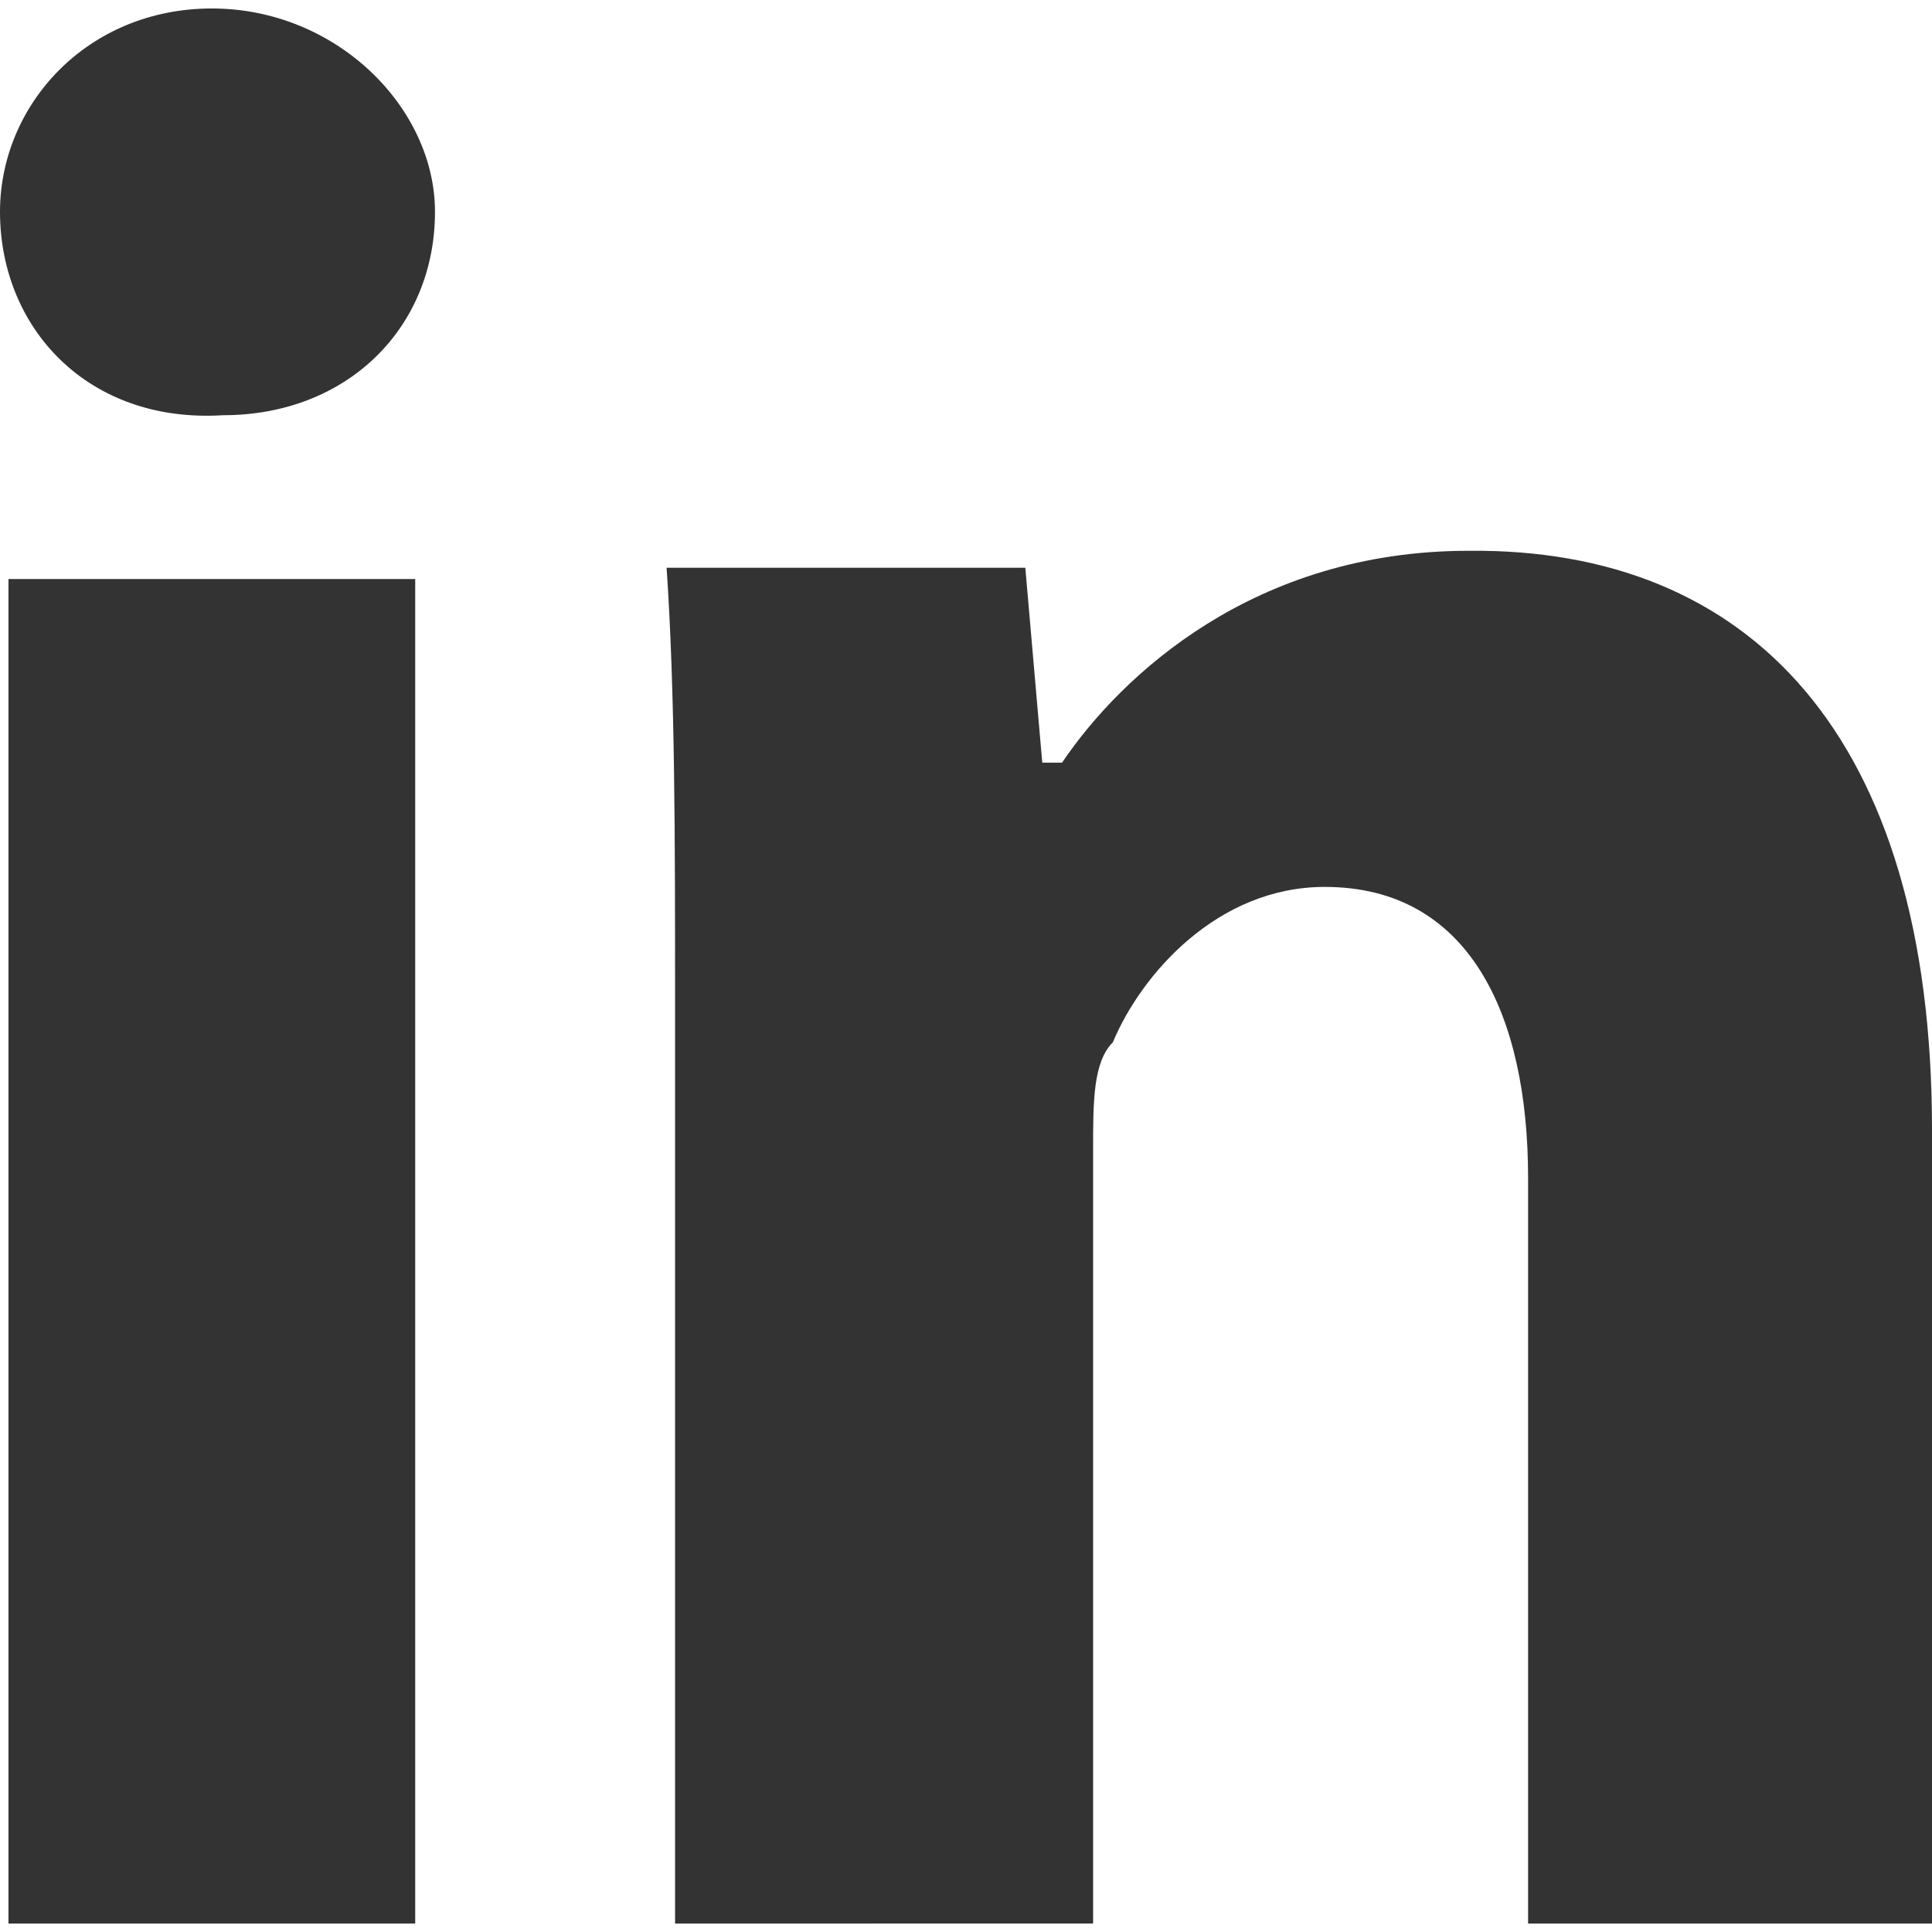 <?xml version="1.0" encoding="UTF-8"?>
<!-- Generator: Adobe Illustrator 15.1.0, SVG Export Plug-In . SVG Version: 6.00 Build 0)  -->
<svg xmlns="http://www.w3.org/2000/svg" xmlns:xlink="http://www.w3.org/1999/xlink" version="1.1" id="Layer_1" x="0px" y="0px" width="21" height="21" viewBox="-566.1 -463.35 1744.2 1728.899" xml:space="preserve">
<path fill="#333333" d="M-173.4-279.75c0,104.55-79.05,183.6-191.25,183.6c-122.4,7.65-201.45-79.05-201.45-183.6c0-96.9,79.05-183.6,191.25-183.6  C-262.65-463.35-173.4-374.1-173.4-279.75L-173.4-279.75z M-558.45,1265.55V51.75h367.2v1213.8H-558.45z"></path>
<path fill="#333333" d="M43.35,434.25c0-147.9,0-280.5-7.65-392.7h323.85l15.3,175.95H392.7C446.25,138.45,566.1,26.25,759.9,26.25  C1012.35,23.7,1178.1,192,1178.1,549v716.55H813.45v-673.2C813.45,444.45,759.9,329.7,629.85,329.7  c-96.899,0-165.75,79.05-191.25,140.25c-17.85,17.85-17.85,53.55-17.85,96.899v698.7H43.35V434.25z"></path>
</svg>
